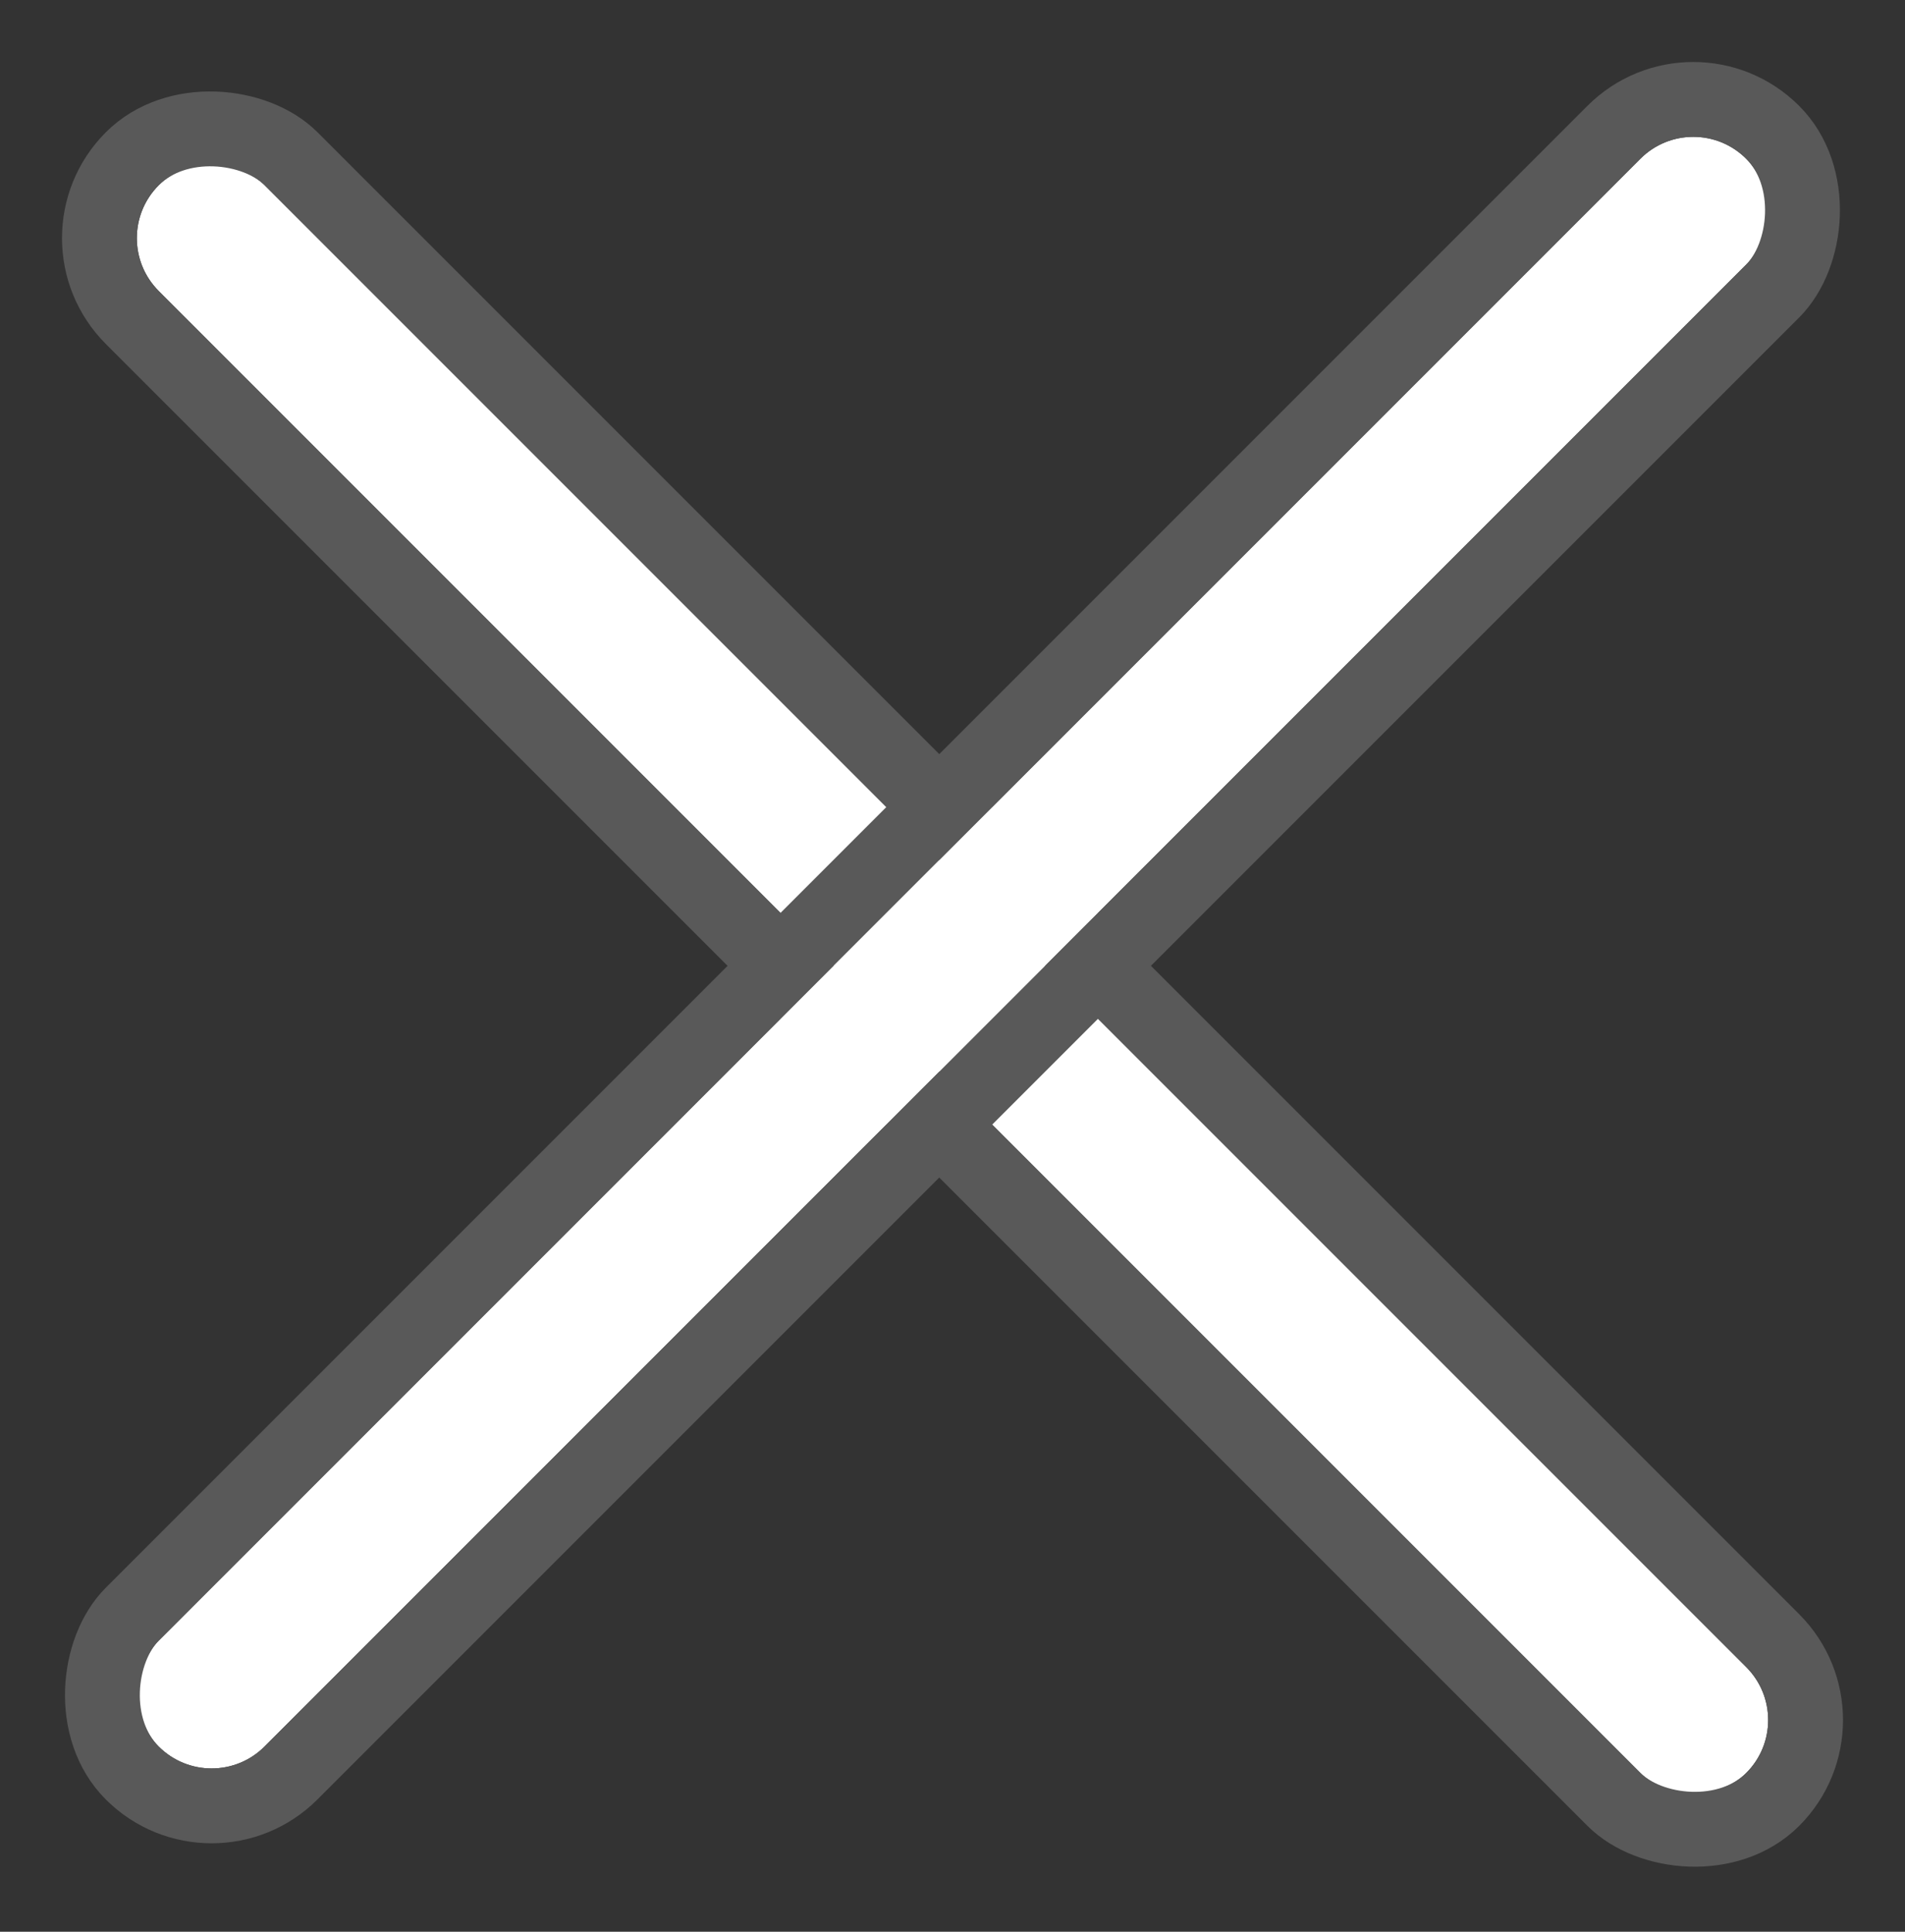 <svg xmlns="http://www.w3.org/2000/svg" width="50.912" height="51.618"><rect width="100%" height="100%" fill="#333333" stroke="none"/><g data-name="グループ 1287" fill="#fff" stroke="#595959" stroke-width="2"><g data-name="長方形 748" transform="rotate(-45 9.095 -.233)"><rect width="4" height="60" rx="2" stroke="none"/><rect x="-1" y="-1" width="6" height="62" rx="3" fill="none"/></g><g data-name="長方形 749" transform="rotate(45 19.213 56.04)"><rect width="4" height="60" rx="2" stroke="none"/><rect x="-1" y="-1" width="6" height="62" rx="3" fill="none"/></g></g></svg>